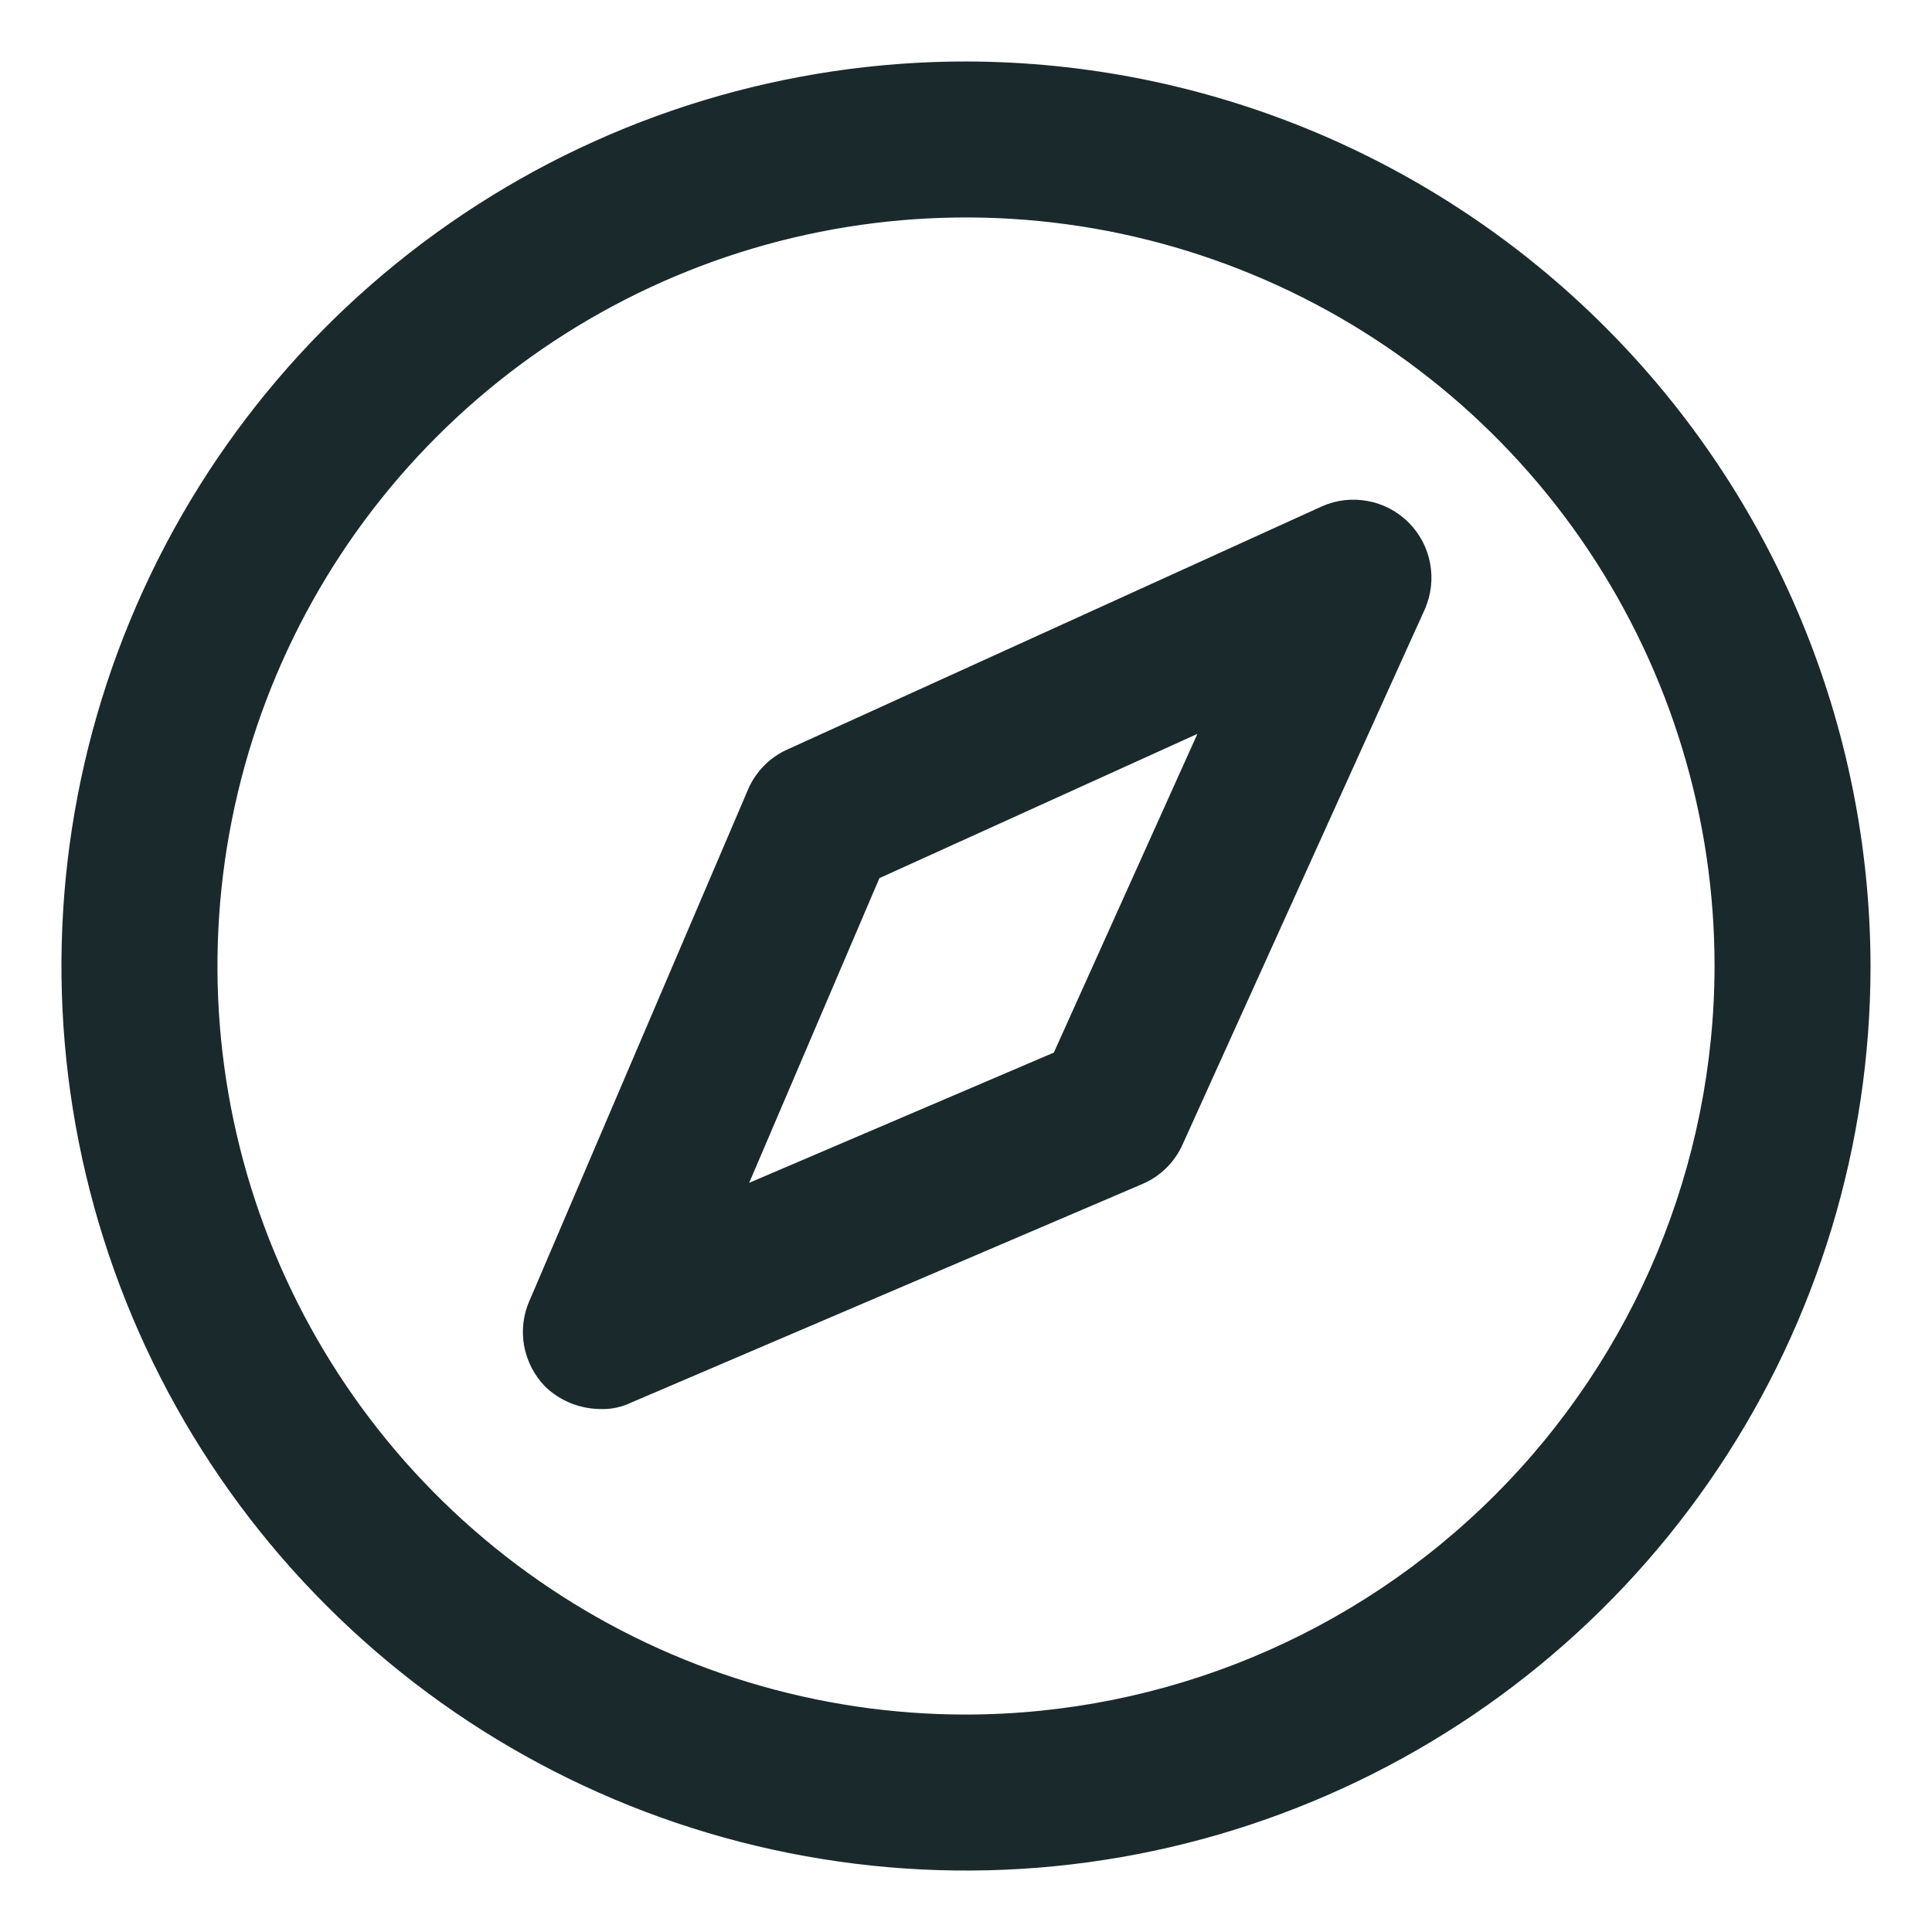 <svg width="22" height="22" viewBox="0 0 22 22" fill="none" xmlns="http://www.w3.org/2000/svg">
<path d="M11 0.85H11C8.993 0.85 7.03 1.445 5.361 2.561C3.692 3.676 2.391 5.261 1.623 7.116C0.854 8.97 0.653 11.011 1.045 12.98C1.437 14.949 2.403 16.758 3.823 18.177C5.242 19.597 7.051 20.563 9.02 20.955C10.989 21.347 13.03 21.146 14.884 20.377C16.739 19.609 18.324 18.308 19.439 16.639C20.555 14.97 21.15 13.008 21.15 11V11C21.145 8.309 20.074 5.731 18.171 3.829C16.269 1.926 13.691 0.855 11 0.85ZM15.116 5.902L15.116 5.902L15.114 5.903L9.037 8.667C8.866 8.741 8.73 8.877 8.656 9.049L8.656 9.049L6.167 14.871C6.166 14.871 6.166 14.872 6.166 14.872C6.107 15.006 6.09 15.155 6.116 15.3C6.143 15.444 6.212 15.578 6.314 15.683L6.314 15.683L6.319 15.688C6.46 15.82 6.646 15.894 6.84 15.895C6.941 15.899 7.041 15.877 7.132 15.832L12.951 13.344L12.951 13.344C13.123 13.27 13.259 13.134 13.333 12.963L16.088 6.876L16.088 6.876L16.088 6.874C16.148 6.738 16.165 6.587 16.137 6.441C16.11 6.295 16.039 6.161 15.934 6.056C15.829 5.951 15.695 5.88 15.549 5.853C15.403 5.825 15.252 5.842 15.116 5.902ZM11 19.674C9.284 19.674 7.608 19.165 6.181 18.212C4.755 17.259 3.643 15.904 2.987 14.319C2.33 12.734 2.158 10.99 2.493 9.308C2.828 7.625 3.654 6.08 4.867 4.867C6.08 3.654 7.625 2.828 9.308 2.493C10.99 2.158 12.734 2.33 14.319 2.987C15.904 3.643 17.259 4.755 18.212 6.181C19.165 7.608 19.674 9.284 19.674 11C19.671 13.3 18.756 15.504 17.13 17.13C15.504 18.756 13.3 19.671 11 19.674ZM9.899 9.887L13.935 8.056L12.113 12.101L8.246 13.754L9.899 9.887Z" fill="#1A292C" stroke="#1A292C" stroke-width="0.3"/>
</svg>
